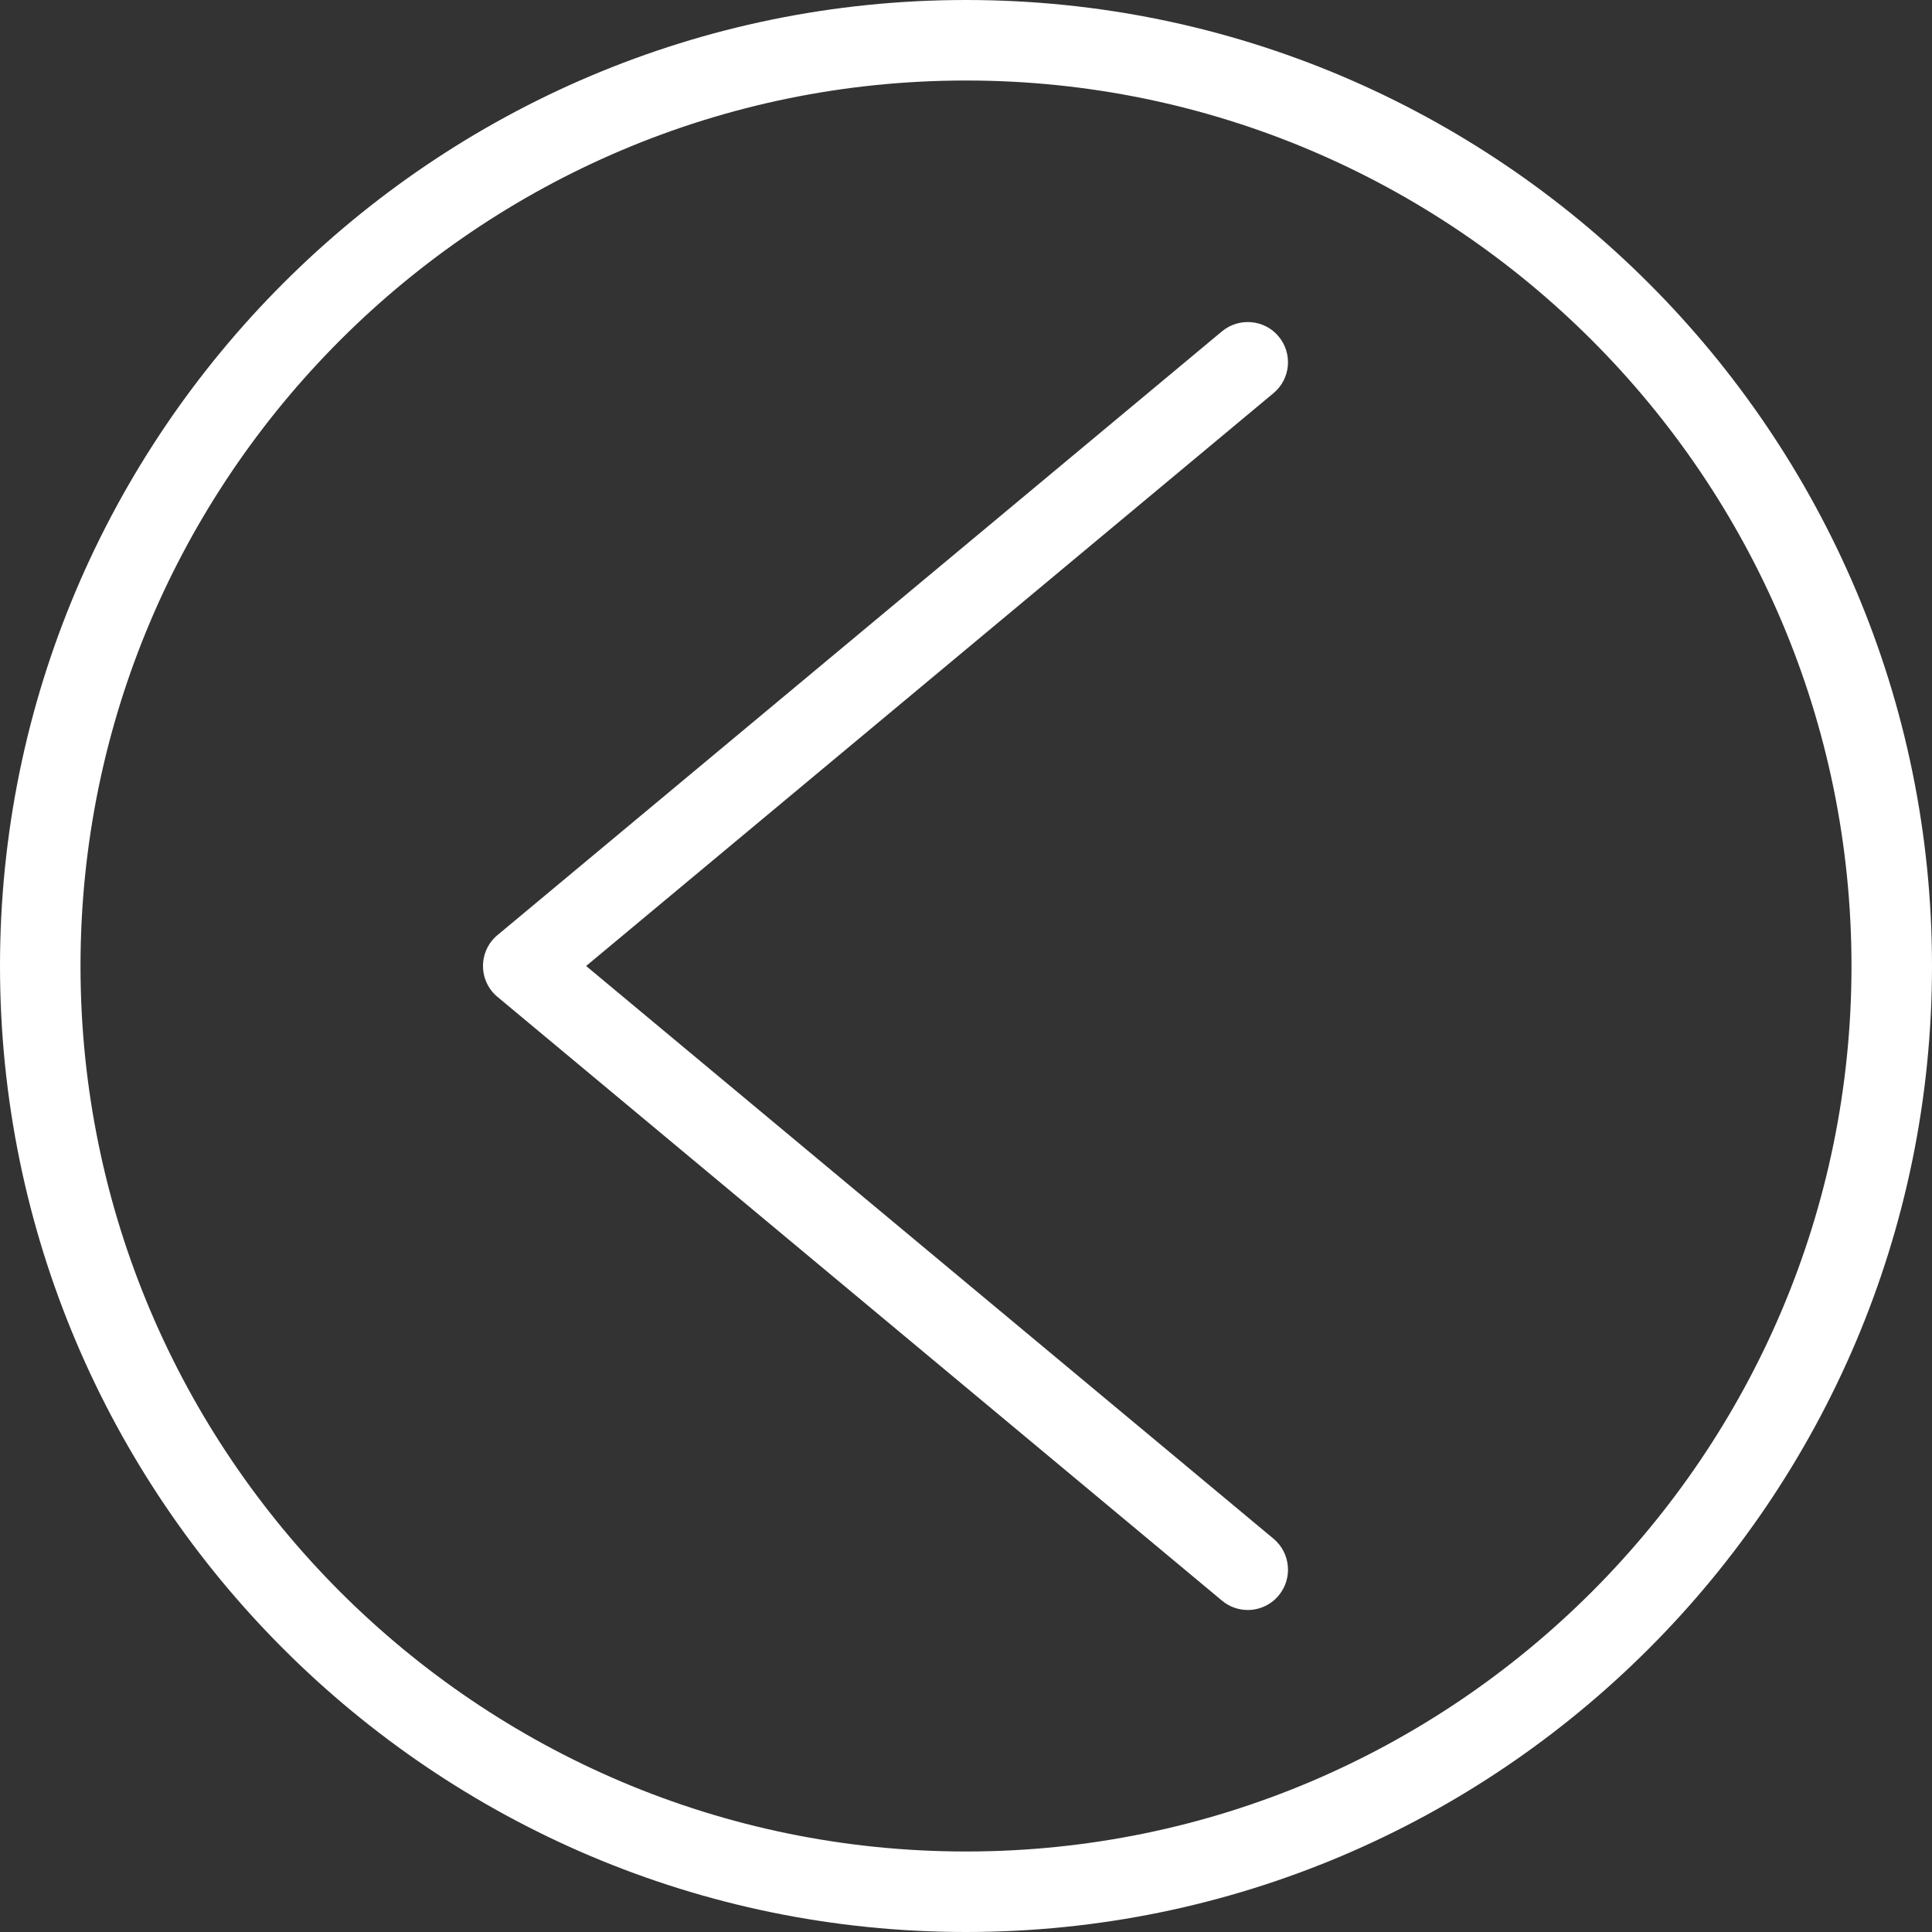 <?xml version="1.0" encoding="UTF-8"?> <svg xmlns="http://www.w3.org/2000/svg" width="64" height="64" viewBox="0 0 64 64" fill="none"><rect x="0" y="0" width="64" height="64" fill="#333333" stroke="none"/><path d="M32 0C49.645 0 64 14.355 64 32C64 49.645 49.645 64 32 64C14.355 64 0 49.645 0 32C5.17251e-07 14.355 14.355 5.17221e-07 32 0ZM32 2.667C15.827 2.667 2.667 15.827 2.667 32C2.667 48.173 15.827 61.333 32 61.333C48.173 61.333 61.333 48.173 61.333 32C61.333 15.827 48.173 2.667 32 2.667ZM40.48 10.976C41.043 10.509 41.886 10.579 42.357 11.146C42.829 11.712 42.752 12.554 42.187 13.023L19.416 32L42.19 50.974C42.752 51.446 42.829 52.288 42.357 52.853C42.093 53.171 41.714 53.333 41.333 53.333C41.032 53.333 40.728 53.231 40.48 53.023L16.48 33.023C16.174 32.77 16 32.395 16 32C16 31.605 16.174 31.229 16.48 30.976L40.48 10.976Z" fill="white"></path></svg> 